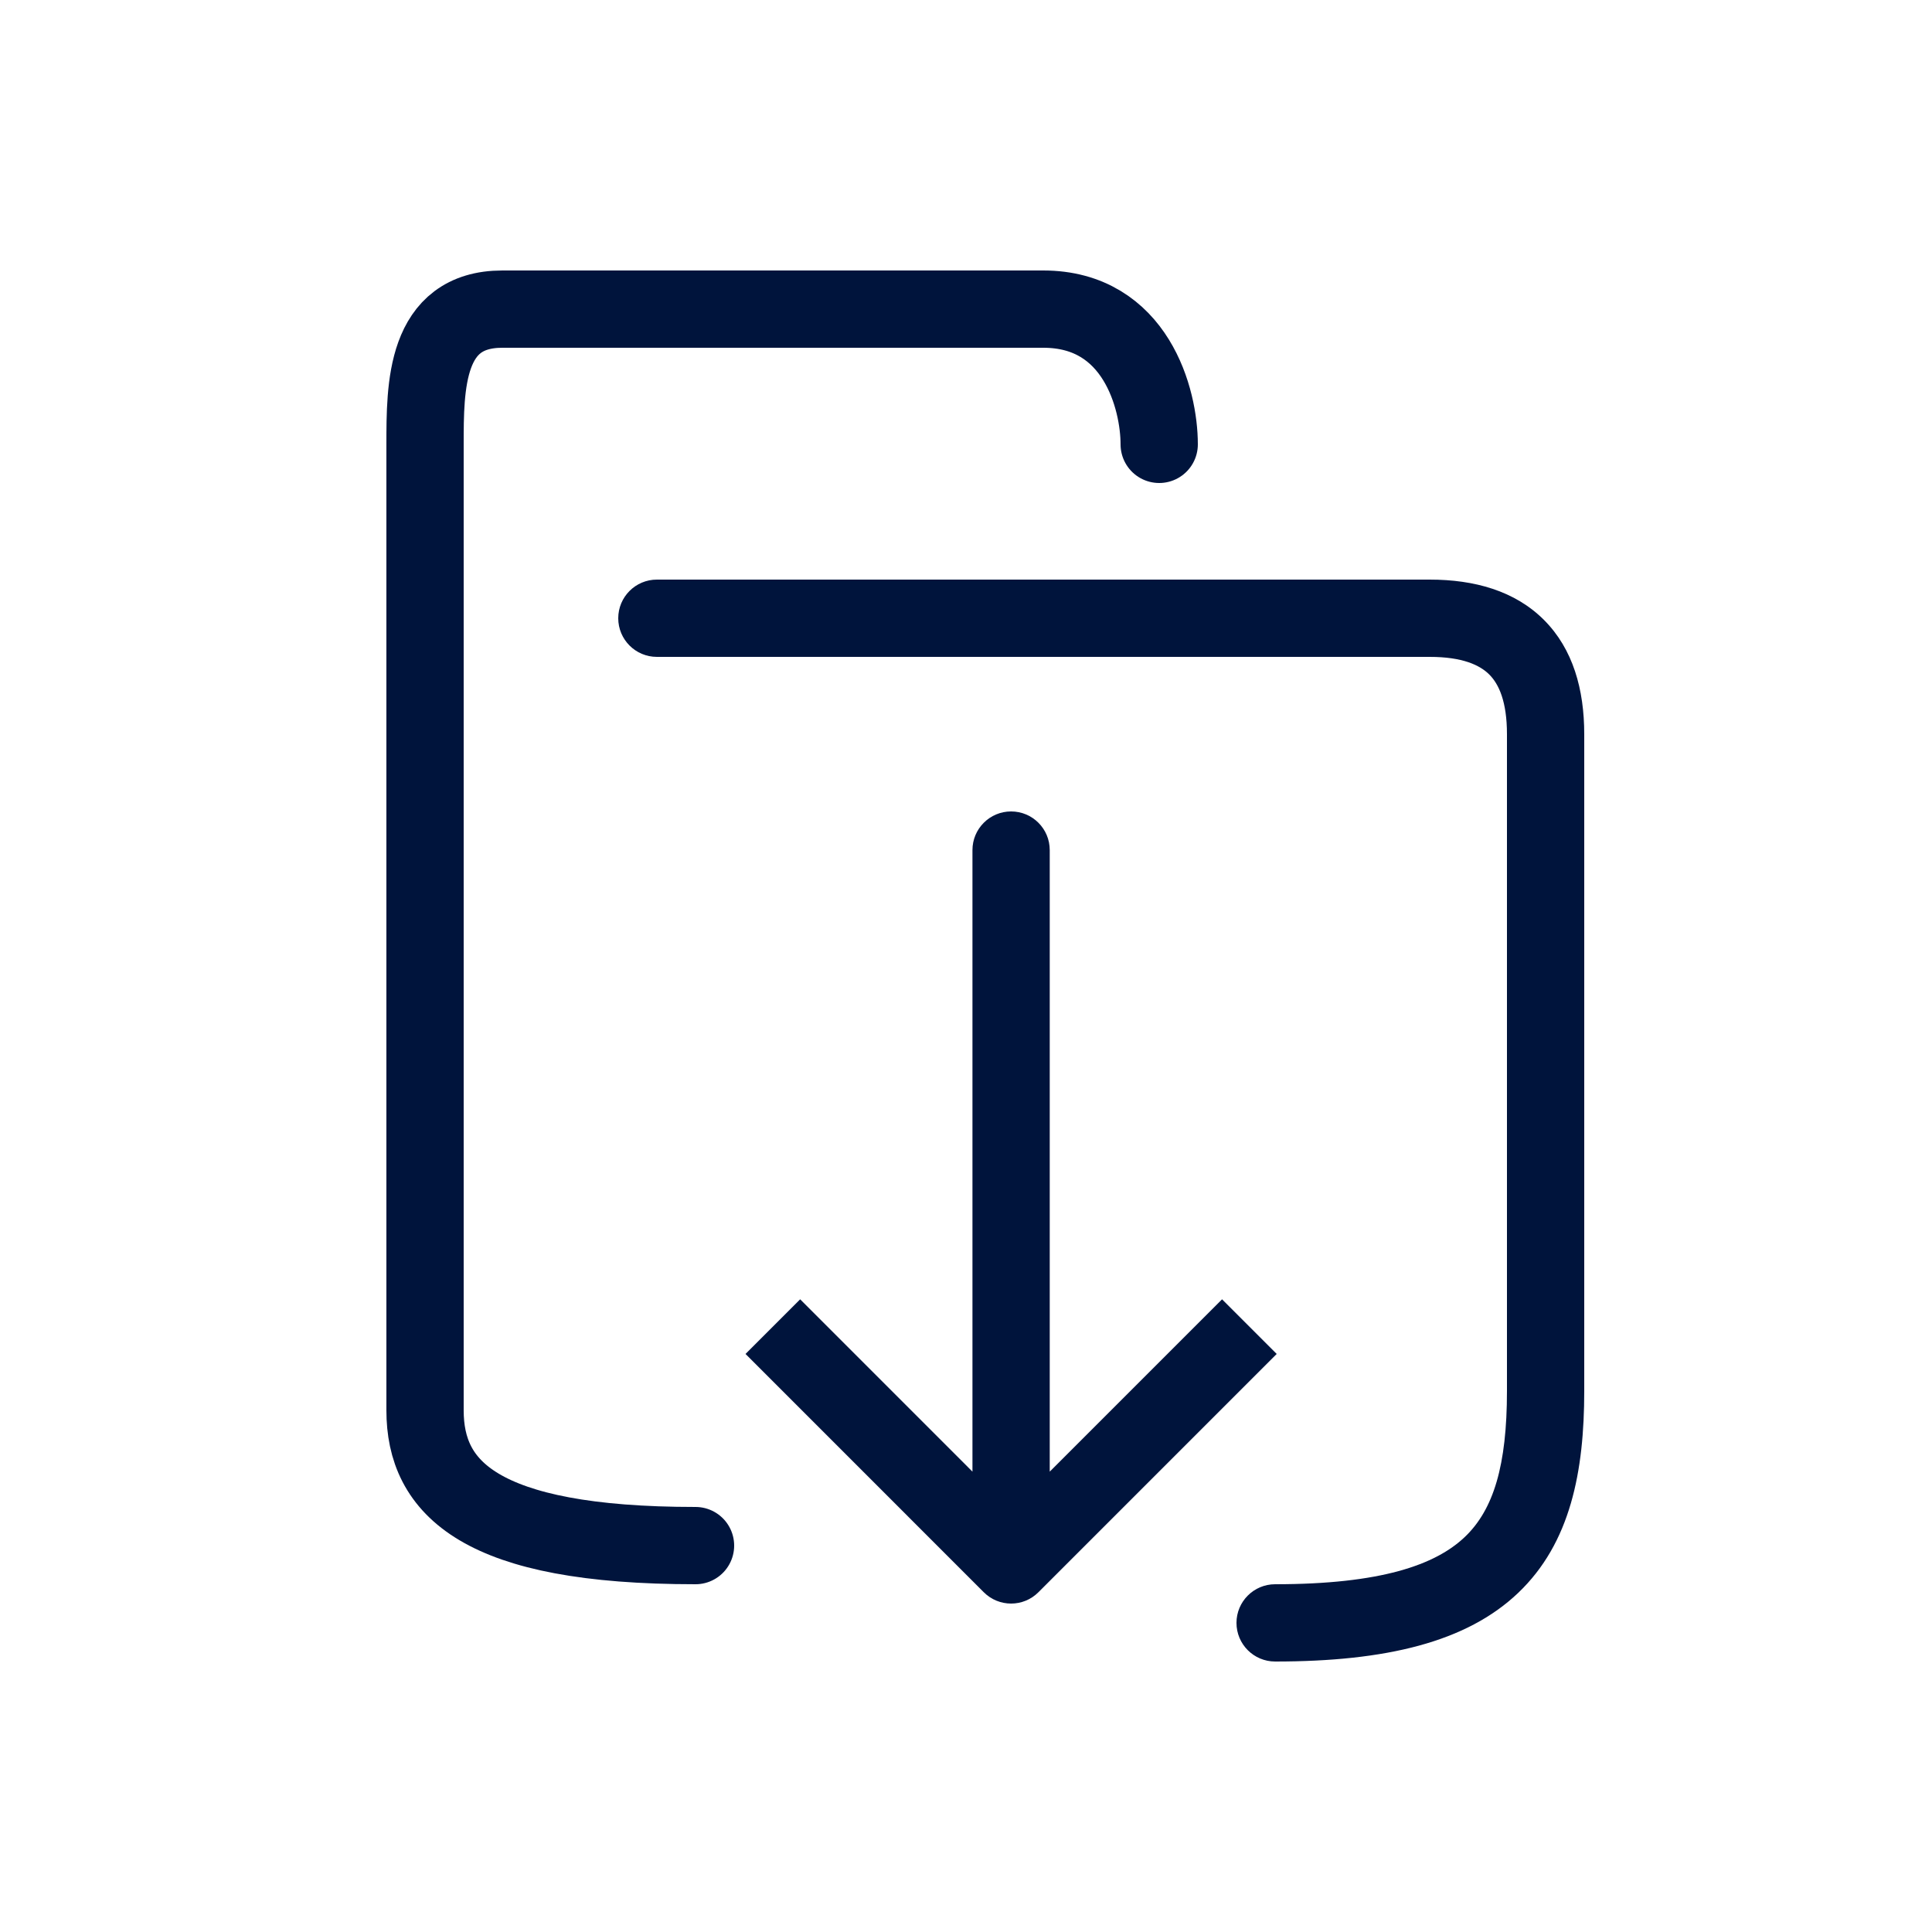 <svg width="50" height="50" viewBox="0 0 50 50" fill="none" xmlns="http://www.w3.org/2000/svg">
<path d="M17 15C16.448 15 16 15.448 16 16C16 16.552 16.448 17 17 17V15ZM33 41C32.448 41 32 41.448 32 42C32 42.552 32.448 43 33 43V41ZM39 36C39 37.926 38.653 39.068 37.91 39.776C37.148 40.502 35.731 41 33 41V43C35.869 43 37.952 42.498 39.29 41.224C40.647 39.932 41 38.074 41 36H39ZM17 17H35V15H17V17ZM39 21V36H41V21H39ZM37 17C37.846 17 38.297 17.211 38.543 17.457C38.789 17.703 39 18.154 39 19H41C41 17.846 40.711 16.797 39.957 16.043C39.203 15.289 38.154 15 37 15V17ZM39 19C39 19.002 39 19.003 39 19.005C39 19.006 39 19.008 39 19.009C39 19.011 39 19.012 39 19.014C39 19.016 39 19.017 39 19.019C39 19.02 39 19.022 39 19.023C39 19.025 39 19.027 39 19.028C39 19.03 39 19.031 39 19.033C39 19.034 39 19.036 39 19.038C39 19.039 39 19.041 39 19.042C39 19.044 39 19.045 39 19.047C39 19.049 39 19.05 39 19.052C39 19.053 39 19.055 39 19.056C39 19.058 39 19.059 39 19.061C39 19.063 39 19.064 39 19.066C39 19.067 39 19.069 39 19.07C39 19.072 39 19.074 39 19.075C39 19.077 39 19.078 39 19.08C39 19.081 39 19.083 39 19.085C39 19.086 39 19.088 39 19.089C39 19.091 39 19.092 39 19.094C39 19.096 39 19.097 39 19.099C39 19.1 39 19.102 39 19.103C39 19.105 39 19.107 39 19.108C39 19.11 39 19.111 39 19.113C39 19.114 39 19.116 39 19.118C39 19.119 39 19.121 39 19.122C39 19.124 39 19.125 39 19.127C39 19.129 39 19.13 39 19.132C39 19.133 39 19.135 39 19.137C39 19.138 39 19.14 39 19.141C39 19.143 39 19.144 39 19.146C39 19.148 39 19.149 39 19.151C39 19.152 39 19.154 39 19.155C39 19.157 39 19.159 39 19.16C39 19.162 39 19.163 39 19.165C39 19.166 39 19.168 39 19.169C39 19.171 39 19.173 39 19.174C39 19.176 39 19.177 39 19.179C39 19.181 39 19.182 39 19.184C39 19.185 39 19.187 39 19.188C39 19.19 39 19.192 39 19.193C39 19.195 39 19.196 39 19.198C39 19.2 39 19.201 39 19.203C39 19.204 39 19.206 39 19.207C39 19.209 39 19.21 39 19.212C39 19.214 39 19.215 39 19.217C39 19.218 39 19.22 39 19.221C39 19.223 39 19.225 39 19.226C39 19.228 39 19.229 39 19.231C39 19.233 39 19.234 39 19.236C39 19.237 39 19.239 39 19.241C39 19.242 39 19.244 39 19.245C39 19.247 39 19.248 39 19.25C39 19.252 39 19.253 39 19.255C39 19.256 39 19.258 39 19.259C39 19.261 39 19.262 39 19.264C39 19.266 39 19.267 39 19.269C39 19.27 39 19.272 39 19.274C39 19.275 39 19.277 39 19.278C39 19.28 39 19.282 39 19.283C39 19.285 39 19.286 39 19.288C39 19.289 39 19.291 39 19.293C39 19.294 39 19.296 39 19.297C39 19.299 39 19.3 39 19.302C39 19.303 39 19.305 39 19.307C39 19.308 39 19.31 39 19.311C39 19.313 39 19.315 39 19.316C39 19.318 39 19.319 39 19.321C39 19.322 39 19.324 39 19.326C39 19.327 39 19.329 39 19.33C39 19.332 39 19.334 39 19.335C39 19.337 39 19.338 39 19.34C39 19.341 39 19.343 39 19.345C39 19.346 39 19.348 39 19.349C39 19.351 39 19.352 39 19.354C39 19.355 39 19.357 39 19.359C39 19.36 39 19.362 39 19.363C39 19.365 39 19.367 39 19.368C39 19.37 39 19.371 39 19.373C39 19.374 39 19.376 39 19.378C39 19.379 39 19.381 39 19.382C39 19.384 39 19.386 39 19.387C39 19.389 39 19.39 39 19.392C39 19.393 39 19.395 39 19.396C39 19.398 39 19.4 39 19.401C39 19.403 39 19.404 39 19.406C39 19.407 39 19.409 39 19.411C39 19.412 39 19.414 39 19.415C39 19.417 39 19.419 39 19.42C39 19.422 39 19.423 39 19.425C39 19.426 39 19.428 39 19.43C39 19.431 39 19.433 39 19.434C39 19.436 39 19.437 39 19.439C39 19.441 39 19.442 39 19.444C39 19.445 39 19.447 39 19.448C39 19.45 39 19.451 39 19.453C39 19.455 39 19.456 39 19.458C39 19.459 39 19.461 39 19.462C39 19.464 39 19.466 39 19.467C39 19.469 39 19.47 39 19.472C39 19.474 39 19.475 39 19.477C39 19.478 39 19.48 39 19.481C39 19.483 39 19.485 39 19.486C39 19.488 39 19.489 39 19.491C39 19.492 39 19.494 39 19.495C39 19.497 39 19.499 39 19.5C39 19.502 39 19.503 39 19.505C39 19.506 39 19.508 39 19.509C39 19.511 39 19.513 39 19.514C39 19.516 39 19.517 39 19.519C39 19.52 39 19.522 39 19.524C39 19.525 39 19.527 39 19.528C39 19.53 39 19.531 39 19.533C39 19.535 39 19.536 39 19.538C39 19.539 39 19.541 39 19.542C39 19.544 39 19.546 39 19.547C39 19.549 39 19.55 39 19.552C39 19.553 39 19.555 39 19.556C39 19.558 39 19.559 39 19.561C39 19.563 39 19.564 39 19.566C39 19.567 39 19.569 39 19.57C39 19.572 39 19.574 39 19.575C39 19.577 39 19.578 39 19.58C39 19.581 39 19.583 39 19.584C39 19.586 39 19.588 39 19.589C39 19.591 39 19.592 39 19.594C39 19.595 39 19.597 39 19.599C39 19.6 39 19.602 39 19.603C39 19.605 39 19.606 39 19.608C39 19.609 39 19.611 39 19.612C39 19.614 39 19.616 39 19.617C39 19.619 39 19.62 39 19.622C39 19.623 39 19.625 39 19.626C39 19.628 39 19.63 39 19.631C39 19.633 39 19.634 39 19.636C39 19.637 39 19.639 39 19.64C39 19.642 39 19.643 39 19.645C39 19.647 39 19.648 39 19.65C39 19.651 39 19.653 39 19.654C39 19.656 39 19.657 39 19.659C39 19.66 39 19.662 39 19.664C39 19.665 39 19.667 39 19.668C39 19.67 39 19.671 39 19.673C39 19.674 39 19.676 39 19.677C39 19.679 39 19.681 39 19.682C39 19.684 39 19.685 39 19.687C39 19.688 39 19.69 39 19.691C39 19.693 39 19.694 39 19.696C39 19.698 39 19.699 39 19.701C39 19.702 39 19.704 39 19.705C39 19.707 39 19.708 39 19.71C39 19.711 39 19.713 39 19.714C39 19.716 39 19.718 39 19.719C39 19.721 39 19.722 39 19.724C39 19.725 39 19.727 39 19.728C39 19.73 39 19.731 39 19.733C39 19.734 39 19.736 39 19.737C39 19.739 39 19.741 39 19.742C39 19.744 39 19.745 39 19.747C39 19.748 39 19.75 39 19.751C39 19.753 39 19.754 39 19.756C39 19.757 39 19.759 39 19.76C39 19.762 39 19.763 39 19.765C39 19.767 39 19.768 39 19.77C39 19.771 39 19.773 39 19.774C39 19.776 39 19.777 39 19.779C39 19.78 39 19.782 39 19.783C39 19.785 39 19.786 39 19.788C39 19.789 39 19.791 39 19.792C39 19.794 39 19.795 39 19.797C39 19.799 39 19.8 39 19.802C39 19.803 39 19.805 39 19.806C39 19.808 39 19.809 39 19.811C39 19.812 39 19.814 39 19.815C39 19.817 39 19.818 39 19.82C39 19.821 39 19.823 39 19.824C39 19.826 39 19.827 39 19.829C39 19.83 39 19.832 39 19.833C39 19.835 39 19.836 39 19.838C39 19.839 39 19.841 39 19.842C39 19.844 39 19.845 39 19.847C39 19.848 39 19.85 39 19.851C39 19.853 39 19.855 39 19.856C39 19.858 39 19.859 39 19.86C39 19.862 39 19.863 39 19.865C39 19.866 39 19.868 39 19.869C39 19.871 39 19.872 39 19.874C39 19.875 39 19.877 39 19.878C39 19.88 39 19.881 39 19.883C39 19.884 39 19.886 39 19.887C39 19.889 39 19.89 39 19.892C39 19.893 39 19.895 39 19.896C39 19.898 39 19.899 39 19.901C39 19.902 39 19.904 39 19.905C39 19.907 39 19.908 39 19.91C39 19.911 39 19.913 39 19.914C39 19.916 39 19.917 39 19.919C39 19.92 39 19.922 39 19.923C39 19.925 39 19.926 39 19.928C39 19.929 39 19.931 39 19.932C39 19.934 39 19.935 39 19.937C39 19.938 39 19.94 39 19.941C39 19.943 39 19.944 39 19.946C39 19.947 39 19.949 39 19.95C39 19.951 39 19.953 39 19.954C39 19.956 39 19.957 39 19.959C39 19.96 39 19.962 39 19.963C39 19.965 39 19.966 39 19.968C39 19.969 39 19.971 39 19.972C39 19.974 39 19.975 39 19.977C39 19.978 39 19.98 39 19.981C39 19.983 39 19.984 39 19.985C39 19.987 39 19.988 39 19.99C39 19.991 39 19.993 39 19.994C39 19.996 39 19.997 39 19.999C39 20 39 20.002 39 20.003C39 20.005 39 20.006 39 20.007C39 20.009 39 20.01 39 20.012C39 20.013 39 20.015 39 20.016C39 20.018 39 20.019 39 20.021C39 20.022 39 20.023 39 20.025C39 20.026 39 20.028 39 20.029C39 20.031 39 20.032 39 20.034C39 20.035 39 20.037 39 20.038C39 20.04 39 20.041 39 20.042C39 20.044 39 20.045 39 20.047C39 20.048 39 20.05 39 20.051C39 20.052 39 20.054 39 20.055C39 20.057 39 20.058 39 20.06C39 20.061 39 20.063 39 20.064C39 20.066 39 20.067 39 20.068C39 20.07 39 20.071 39 20.073C39 20.074 39 20.076 39 20.077C39 20.078 39 20.08 39 20.081C39 20.083 39 20.084 39 20.086C39 20.087 39 20.088 39 20.09C39 20.091 39 20.093 39 20.094C39 20.096 39 20.097 39 20.099C39 20.1 39 20.101 39 20.103C39 20.104 39 20.106 39 20.107C39 20.109 39 20.11 39 20.111C39 20.113 39 20.114 39 20.116C39 20.117 39 20.119 39 20.12C39 20.121 39 20.123 39 20.124C39 20.126 39 20.127 39 20.128C39 20.13 39 20.131 39 20.133C39 20.134 39 20.136 39 20.137C39 20.138 39 20.14 39 20.141C39 20.143 39 20.144 39 20.145C39 20.147 39 20.148 39 20.15C39 20.151 39 20.152 39 20.154C39 20.155 39 20.157 39 20.158C39 20.16 39 20.161 39 20.162C39 20.164 39 20.165 39 20.167C39 20.168 39 20.169 39 20.171C39 20.172 39 20.174 39 20.175C39 20.176 39 20.178 39 20.179C39 20.181 39 20.182 39 20.183C39 20.185 39 20.186 39 20.188C39 20.189 39 20.19 39 20.192C39 20.193 39 20.195 39 20.196C39 20.197 39 20.199 39 20.2C39 20.201 39 20.203 39 20.204C39 20.206 39 20.207 39 20.208C39 20.21 39 20.211 39 20.213C39 20.214 39 20.215 39 20.217C39 20.218 39 20.22 39 20.221C39 20.222 39 20.224 39 20.225C39 20.226 39 20.228 39 20.229C39 20.23 39 20.232 39 20.233C39 20.235 39 20.236 39 20.237C39 20.239 39 20.24 39 20.241C39 20.243 39 20.244 39 20.246C39 20.247 39 20.248 39 20.25C39 20.251 39 20.252 39 20.254C39 20.255 39 20.256 39 20.258C39 20.259 39 20.261 39 20.262C39 20.263 39 20.265 39 20.266C39 20.267 39 20.269 39 20.27C39 20.271 39 20.273 39 20.274C39 20.276 39 20.277 39 20.278C39 20.28 39 20.281 39 20.282C39 20.284 39 20.285 39 20.286C39 20.288 39 20.289 39 20.29C39 20.292 39 20.293 39 20.294C39 20.296 39 20.297 39 20.299C39 20.3 39 20.301 39 20.302C39 20.304 39 20.305 39 20.306C39 20.308 39 20.309 39 20.311C39 20.312 39 20.313 39 20.314C39 20.316 39 20.317 39 20.319C39 20.32 39 20.321 39 20.323C39 20.324 39 20.325 39 20.326C39 20.328 39 20.329 39 20.331C39 20.332 39 20.333 39 20.334C39 20.336 39 20.337 39 20.338C39 20.34 39 20.341 39 20.342C39 20.344 39 20.345 39 20.346C39 20.348 39 20.349 39 20.35C39 20.352 39 20.353 39 20.354C39 20.355 39 20.357 39 20.358C39 20.36 39 20.361 39 20.362C39 20.363 39 20.365 39 20.366C39 20.367 39 20.369 39 20.37C39 20.371 39 20.372 39 20.374C39 20.375 39 20.376 39 20.378C39 20.379 39 20.38 39 20.382C39 20.383 39 20.384 39 20.386C39 20.387 39 20.388 39 20.389C39 20.391 39 20.392 39 20.393C39 20.395 39 20.396 39 20.397C39 20.398 39 20.4 39 20.401C39 20.402 39 20.404 39 20.405C39 20.406 39 20.407 39 20.409C39 20.41 39 20.411 39 20.413C39 20.414 39 20.415 39 20.416C39 20.418 39 20.419 39 20.42C39 20.422 39 20.423 39 20.424C39 20.425 39 20.427 39 20.428C39 20.429 39 20.43 39 20.432C39 20.433 39 20.434 39 20.435C39 20.437 39 20.438 39 20.439C39 20.441 39 20.442 39 20.443C39 20.444 39 20.445 39 20.447C39 20.448 39 20.449 39 20.451C39 20.452 39 20.453 39 20.454C39 20.456 39 20.457 39 20.458C39 20.459 39 20.461 39 20.462C39 20.463 39 20.464 39 20.466C39 20.467 39 20.468 39 20.469C39 20.471 39 20.472 39 20.473C39 20.474 39 20.476 39 20.477C39 20.478 39 20.479 39 20.48C39 20.482 39 20.483 39 20.484C39 20.485 39 20.487 39 20.488C39 20.489 39 20.49 39 20.492C39 20.493 39 20.494 39 20.495C39 20.497 39 20.498 39 20.499C39 20.5 39 20.501 39 20.503C39 20.504 39 20.505 39 20.506C39 20.508 39 20.509 39 20.51C39 20.511 39 20.512 39 20.514C39 20.515 39 20.516 39 20.517C39 20.518 39 20.52 39 20.521C39 20.522 39 20.523 39 20.524C39 20.526 39 20.527 39 20.528C39 20.529 39 20.53 39 20.532C39 20.533 39 20.534 39 20.535C39 20.536 39 20.538 39 20.539C39 20.54 39 20.541 39 20.542C39 20.544 39 20.545 39 20.546C39 20.547 39 20.548 39 20.55C39 20.551 39 20.552 39 20.553C39 20.554 39 20.555 39 20.557C39 20.558 39 20.559 39 20.56C39 20.561 39 20.563 39 20.564C39 20.565 39 20.566 39 20.567C39 20.569 39 20.57 39 20.571C39 20.572 39 20.573 39 20.574C39 20.576 39 20.577 39 20.578C39 20.579 39 20.58 39 20.581C39 20.582 39 20.584 39 20.585C39 20.586 39 20.587 39 20.588C39 20.589 39 20.591 39 20.592C39 20.593 39 20.594 39 20.595C39 20.596 39 20.598 39 20.599C39 20.6 39 20.601 39 20.602C39 20.603 39 20.604 39 20.605C39 20.607 39 20.608 39 20.609C39 20.61 39 20.611 39 20.612C39 20.613 39 20.615 39 20.616C39 20.617 39 20.618 39 20.619C39 20.62 39 20.622 39 20.623C39 20.624 39 20.625 39 20.626C39 20.627 39 20.628 39 20.629C39 20.631 39 20.632 39 20.633C39 20.634 39 20.635 39 20.636C39 20.637 39 20.638 39 20.639C39 20.641 39 20.642 39 20.643C39 20.644 39 20.645 39 20.646C39 20.647 39 20.648 39 20.649C39 20.651 39 20.652 39 20.653C39 20.654 39 20.655 39 20.656C39 20.657 39 20.658 39 20.659C39 20.66 39 20.662 39 20.663C39 20.664 39 20.665 39 20.666C39 20.667 39 20.668 39 20.669C39 20.67 39 20.671 39 20.672C39 20.674 39 20.675 39 20.676C39 20.677 39 20.678 39 20.679C39 20.68 39 20.681 39 20.682C39 20.683 39 20.684 39 20.686C39 20.686 39 20.688 39 20.689C39 20.69 39 20.691 39 20.692C39 20.693 39 20.694 39 20.695C39 20.696 39 20.697 39 20.698C39 20.699 39 20.7 39 20.701C39 20.703 39 20.704 39 20.705C39 20.706 39 20.707 39 20.708C39 20.709 39 20.71 39 20.711C39 20.712 39 20.713 39 20.714C39 20.715 39 20.716 39 20.717C39 20.718 39 20.719 39 20.72C39 20.721 39 20.723 39 20.724C39 20.724 39 20.726 39 20.727C39 20.728 39 20.729 39 20.73C39 20.731 39 20.732 39 20.733C39 20.734 39 20.735 39 20.736C39 20.737 39 20.738 39 20.739C39 20.74 39 20.741 39 20.742C39 20.743 39 20.744 39 20.745C39 20.746 39 20.747 39 20.748C39 20.749 39 20.75 39 20.751C39 20.752 39 20.753 39 20.754C39 20.755 39 20.756 39 20.757C39 20.758 39 20.759 39 20.76C39 20.761 39 20.762 39 20.763C39 20.764 39 20.765 39 20.766C39 20.767 39 20.768 39 20.769C39 20.77 39 20.771 39 20.772C39 20.773 39 20.774 39 20.775C39 20.776 39 20.777 39 20.778C39 20.779 39 20.78 39 20.781C39 20.782 39 20.783 39 20.784C39 20.785 39 20.786 39 20.787C39 20.788 39 20.789 39 20.79C39 20.791 39 20.792 39 20.793C39 20.794 39 20.795 39 20.796C39 20.797 39 20.797 39 20.798C39 20.799 39 20.8 39 20.801C39 20.802 39 20.803 39 20.804C39 20.805 39 20.806 39 20.807C39 20.808 39 20.809 39 20.81C39 20.811 39 20.812 39 20.813C39 20.814 39 20.814 39 20.816C39 20.816 39 20.817 39 20.818C39 20.819 39 20.82 39 20.821C39 20.822 39 20.823 39 20.824C39 20.825 39 20.826 39 20.827C39 20.828 39 20.828 39 20.829C39 20.83 39 20.831 39 20.832C39 20.833 39 20.834 39 20.835C39 20.836 39 20.837 39 20.838C39 20.839 39 20.84 39 20.84C39 20.841 39 20.842 39 20.843C39 20.844 39 20.845 39 20.846C39 20.847 39 20.848 39 20.849C39 20.849 39 20.85 39 20.851C39 20.852 39 20.853 39 20.854C39 20.855 39 20.856 39 20.857C39 20.857 39 20.858 39 20.859C39 20.86 39 20.861 39 20.862C39 20.863 39 20.864 39 20.864C39 20.865 39 20.866 39 20.867C39 20.868 39 20.869 39 20.87C39 20.87 39 20.871 39 20.872C39 20.873 39 20.874 39 20.875C39 20.876 39 20.877 39 20.877C39 20.878 39 20.879 39 20.88C39 20.881 39 20.882 39 20.883C39 20.883 39 20.884 39 20.885C39 20.886 39 20.887 39 20.888C39 20.889 39 20.889 39 20.89C39 20.891 39 20.892 39 20.893C39 20.893 39 20.894 39 20.895C39 20.896 39 20.897 39 20.898C39 20.898 39 20.899 39 20.9C39 20.901 39 20.902 39 20.903C39 20.903 39 20.904 39 20.905C39 20.906 39 20.907 39 20.907C39 20.908 39 20.909 39 20.91C39 20.911 39 20.912 39 20.912C39 20.913 39 20.914 39 20.915C39 20.916 39 20.916 39 20.917C39 20.918 39 20.919 39 20.92C39 20.92 39 20.921 39 20.922C39 20.923 39 20.924 39 20.924C39 20.925 39 20.926 39 20.927C39 20.927 39 20.928 39 20.929C39 20.93 39 20.931 39 20.931C39 20.932 39 20.933 39 20.934C39 20.934 39 20.935 39 20.936C39 20.937 39 20.938 39 20.938C39 20.939 39 20.94 39 20.941C39 20.941 39 20.942 39 20.943C39 20.944 39 20.944 39 20.945C39 20.946 39 20.947 39 20.947C39 20.948 39 20.949 39 20.95C39 20.95 39 20.951 39 20.952C39 20.953 39 20.953 39 20.954C39 20.955 39 20.956 39 20.956C39 20.957 39 20.958 39 20.959C39 20.959 39 20.96 39 20.961C39 20.961 39 20.962 39 20.963C39 20.964 39 20.964 39 20.965C39 20.966 39 20.966 39 20.967C39 20.968 39 20.969 39 20.969C39 20.97 39 20.971 39 20.971C39 20.972 39 20.973 39 20.974C39 20.974 39 20.975 39 20.976C39 20.976 39 20.977 39 20.978C39 20.979 39 20.979 39 20.98C39 20.981 39 20.981 39 20.982C39 20.983 39 20.983 39 20.984C39 20.985 39 20.985 39 20.986C39 20.987 39 20.987 39 20.988C39 20.989 39 20.989 39 20.99C39 20.991 39 20.991 39 20.992C39 20.993 39 20.993 39 20.994C39 20.995 39 20.995 39 20.996C39 20.997 39 20.997 39 20.998C39 20.999 39 20.999 39 21H41C41 20.999 41 20.999 41 20.998C41 20.997 41 20.997 41 20.996C41 20.995 41 20.995 41 20.994C41 20.993 41 20.993 41 20.992C41 20.991 41 20.991 41 20.99C41 20.989 41 20.989 41 20.988C41 20.987 41 20.987 41 20.986C41 20.985 41 20.985 41 20.984C41 20.983 41 20.983 41 20.982C41 20.981 41 20.981 41 20.98C41 20.979 41 20.979 41 20.978C41 20.977 41 20.976 41 20.976C41 20.975 41 20.974 41 20.974C41 20.973 41 20.972 41 20.971C41 20.971 41 20.97 41 20.969C41 20.969 41 20.968 41 20.967C41 20.966 41 20.966 41 20.965C41 20.964 41 20.964 41 20.963C41 20.962 41 20.961 41 20.961C41 20.96 41 20.959 41 20.959C41 20.958 41 20.957 41 20.956C41 20.956 41 20.955 41 20.954C41 20.953 41 20.953 41 20.952C41 20.951 41 20.95 41 20.95C41 20.949 41 20.948 41 20.947C41 20.947 41 20.946 41 20.945C41 20.944 41 20.944 41 20.943C41 20.942 41 20.941 41 20.941C41 20.94 41 20.939 41 20.938C41 20.938 41 20.937 41 20.936C41 20.935 41 20.934 41 20.934C41 20.933 41 20.932 41 20.931C41 20.931 41 20.93 41 20.929C41 20.928 41 20.927 41 20.927C41 20.926 41 20.925 41 20.924C41 20.924 41 20.923 41 20.922C41 20.921 41 20.92 41 20.92C41 20.919 41 20.918 41 20.917C41 20.916 41 20.916 41 20.915C41 20.914 41 20.913 41 20.912C41 20.912 41 20.911 41 20.91C41 20.909 41 20.908 41 20.907C41 20.907 41 20.906 41 20.905C41 20.904 41 20.903 41 20.903C41 20.902 41 20.901 41 20.9C41 20.899 41 20.898 41 20.898C41 20.897 41 20.896 41 20.895C41 20.894 41 20.893 41 20.893C41 20.892 41 20.891 41 20.89C41 20.889 41 20.889 41 20.888C41 20.887 41 20.886 41 20.885C41 20.884 41 20.883 41 20.883C41 20.882 41 20.881 41 20.88C41 20.879 41 20.878 41 20.877C41 20.877 41 20.876 41 20.875C41 20.874 41 20.873 41 20.872C41 20.871 41 20.87 41 20.87C41 20.869 41 20.868 41 20.867C41 20.866 41 20.865 41 20.864C41 20.864 41 20.863 41 20.862C41 20.861 41 20.86 41 20.859C41 20.858 41 20.857 41 20.857C41 20.856 41 20.855 41 20.854C41 20.853 41 20.852 41 20.851C41 20.85 41 20.849 41 20.849C41 20.848 41 20.847 41 20.846C41 20.845 41 20.844 41 20.843C41 20.842 41 20.841 41 20.84C41 20.84 41 20.839 41 20.838C41 20.837 41 20.836 41 20.835C41 20.834 41 20.833 41 20.832C41 20.831 41 20.83 41 20.829C41 20.828 41 20.828 41 20.827C41 20.826 41 20.825 41 20.824C41 20.823 41 20.822 41 20.821C41 20.82 41 20.819 41 20.818C41 20.817 41 20.816 41 20.816C41 20.814 41 20.814 41 20.813C41 20.812 41 20.811 41 20.81C41 20.809 41 20.808 41 20.807C41 20.806 41 20.805 41 20.804C41 20.803 41 20.802 41 20.801C41 20.8 41 20.799 41 20.798C41 20.797 41 20.797 41 20.796C41 20.795 41 20.794 41 20.793C41 20.792 41 20.791 41 20.79C41 20.789 41 20.788 41 20.787C41 20.786 41 20.785 41 20.784C41 20.783 41 20.782 41 20.781C41 20.78 41 20.779 41 20.778C41 20.777 41 20.776 41 20.775C41 20.774 41 20.773 41 20.772C41 20.771 41 20.77 41 20.769C41 20.768 41 20.767 41 20.766C41 20.765 41 20.764 41 20.763C41 20.762 41 20.761 41 20.76C41 20.759 41 20.758 41 20.757C41 20.756 41 20.755 41 20.754C41 20.753 41 20.752 41 20.751C41 20.75 41 20.749 41 20.748C41 20.747 41 20.746 41 20.745C41 20.744 41 20.743 41 20.742C41 20.741 41 20.74 41 20.739C41 20.738 41 20.737 41 20.736C41 20.735 41 20.734 41 20.733C41 20.732 41 20.731 41 20.73C41 20.729 41 20.728 41 20.727C41 20.726 41 20.724 41 20.724C41 20.723 41 20.721 41 20.72C41 20.719 41 20.718 41 20.717C41 20.716 41 20.715 41 20.714C41 20.713 41 20.712 41 20.711C41 20.71 41 20.709 41 20.708C41 20.707 41 20.706 41 20.705C41 20.704 41 20.703 41 20.701C41 20.7 41 20.699 41 20.698C41 20.697 41 20.696 41 20.695C41 20.694 41 20.693 41 20.692C41 20.691 41 20.69 41 20.689C41 20.688 41 20.686 41 20.686C41 20.684 41 20.683 41 20.682C41 20.681 41 20.68 41 20.679C41 20.678 41 20.677 41 20.676C41 20.675 41 20.674 41 20.672C41 20.671 41 20.67 41 20.669C41 20.668 41 20.667 41 20.666C41 20.665 41 20.664 41 20.663C41 20.662 41 20.66 41 20.659C41 20.658 41 20.657 41 20.656C41 20.655 41 20.654 41 20.653C41 20.652 41 20.651 41 20.649C41 20.648 41 20.647 41 20.646C41 20.645 41 20.644 41 20.643C41 20.642 41 20.641 41 20.639C41 20.638 41 20.637 41 20.636C41 20.635 41 20.634 41 20.633C41 20.632 41 20.631 41 20.629C41 20.628 41 20.627 41 20.626C41 20.625 41 20.624 41 20.623C41 20.622 41 20.62 41 20.619C41 20.618 41 20.617 41 20.616C41 20.615 41 20.613 41 20.612C41 20.611 41 20.61 41 20.609C41 20.608 41 20.607 41 20.605C41 20.604 41 20.603 41 20.602C41 20.601 41 20.6 41 20.599C41 20.598 41 20.596 41 20.595C41 20.594 41 20.593 41 20.592C41 20.591 41 20.589 41 20.588C41 20.587 41 20.586 41 20.585C41 20.584 41 20.582 41 20.581C41 20.58 41 20.579 41 20.578C41 20.577 41 20.576 41 20.574C41 20.573 41 20.572 41 20.571C41 20.57 41 20.569 41 20.567C41 20.566 41 20.565 41 20.564C41 20.563 41 20.561 41 20.56C41 20.559 41 20.558 41 20.557C41 20.555 41 20.554 41 20.553C41 20.552 41 20.551 41 20.55C41 20.548 41 20.547 41 20.546C41 20.545 41 20.544 41 20.542C41 20.541 41 20.54 41 20.539C41 20.538 41 20.536 41 20.535C41 20.534 41 20.533 41 20.532C41 20.53 41 20.529 41 20.528C41 20.527 41 20.526 41 20.524C41 20.523 41 20.522 41 20.521C41 20.52 41 20.518 41 20.517C41 20.516 41 20.515 41 20.514C41 20.512 41 20.511 41 20.51C41 20.509 41 20.508 41 20.506C41 20.505 41 20.504 41 20.503C41 20.501 41 20.5 41 20.499C41 20.498 41 20.497 41 20.495C41 20.494 41 20.493 41 20.492C41 20.49 41 20.489 41 20.488C41 20.487 41 20.485 41 20.484C41 20.483 41 20.482 41 20.48C41 20.479 41 20.478 41 20.477C41 20.476 41 20.474 41 20.473C41 20.472 41 20.471 41 20.469C41 20.468 41 20.467 41 20.466C41 20.464 41 20.463 41 20.462C41 20.461 41 20.459 41 20.458C41 20.457 41 20.456 41 20.454C41 20.453 41 20.452 41 20.451C41 20.449 41 20.448 41 20.447C41 20.445 41 20.444 41 20.443C41 20.442 41 20.441 41 20.439C41 20.438 41 20.437 41 20.435C41 20.434 41 20.433 41 20.432C41 20.43 41 20.429 41 20.428C41 20.427 41 20.425 41 20.424C41 20.423 41 20.422 41 20.42C41 20.419 41 20.418 41 20.416C41 20.415 41 20.414 41 20.413C41 20.411 41 20.41 41 20.409C41 20.407 41 20.406 41 20.405C41 20.404 41 20.402 41 20.401C41 20.4 41 20.398 41 20.397C41 20.396 41 20.395 41 20.393C41 20.392 41 20.391 41 20.389C41 20.388 41 20.387 41 20.386C41 20.384 41 20.383 41 20.382C41 20.38 41 20.379 41 20.378C41 20.376 41 20.375 41 20.374C41 20.372 41 20.371 41 20.37C41 20.369 41 20.367 41 20.366C41 20.365 41 20.363 41 20.362C41 20.361 41 20.36 41 20.358C41 20.357 41 20.355 41 20.354C41 20.353 41 20.352 41 20.35C41 20.349 41 20.348 41 20.346C41 20.345 41 20.344 41 20.342C41 20.341 41 20.34 41 20.338C41 20.337 41 20.336 41 20.334C41 20.333 41 20.332 41 20.331C41 20.329 41 20.328 41 20.326C41 20.325 41 20.324 41 20.323C41 20.321 41 20.32 41 20.319C41 20.317 41 20.316 41 20.314C41 20.313 41 20.312 41 20.311C41 20.309 41 20.308 41 20.306C41 20.305 41 20.304 41 20.302C41 20.301 41 20.3 41 20.299C41 20.297 41 20.296 41 20.294C41 20.293 41 20.292 41 20.29C41 20.289 41 20.288 41 20.286C41 20.285 41 20.284 41 20.282C41 20.281 41 20.28 41 20.278C41 20.277 41 20.276 41 20.274C41 20.273 41 20.271 41 20.27C41 20.269 41 20.267 41 20.266C41 20.265 41 20.263 41 20.262C41 20.261 41 20.259 41 20.258C41 20.256 41 20.255 41 20.254C41 20.252 41 20.251 41 20.25C41 20.248 41 20.247 41 20.246C41 20.244 41 20.243 41 20.241C41 20.24 41 20.239 41 20.237C41 20.236 41 20.235 41 20.233C41 20.232 41 20.23 41 20.229C41 20.228 41 20.226 41 20.225C41 20.224 41 20.222 41 20.221C41 20.22 41 20.218 41 20.217C41 20.215 41 20.214 41 20.213C41 20.211 41 20.21 41 20.208C41 20.207 41 20.206 41 20.204C41 20.203 41 20.201 41 20.2C41 20.199 41 20.197 41 20.196C41 20.195 41 20.193 41 20.192C41 20.19 41 20.189 41 20.188C41 20.186 41 20.185 41 20.183C41 20.182 41 20.181 41 20.179C41 20.178 41 20.176 41 20.175C41 20.174 41 20.172 41 20.171C41 20.169 41 20.168 41 20.167C41 20.165 41 20.164 41 20.162C41 20.161 41 20.16 41 20.158C41 20.157 41 20.155 41 20.154C41 20.152 41 20.151 41 20.15C41 20.148 41 20.147 41 20.145C41 20.144 41 20.143 41 20.141C41 20.14 41 20.138 41 20.137C41 20.136 41 20.134 41 20.133C41 20.131 41 20.13 41 20.128C41 20.127 41 20.126 41 20.124C41 20.123 41 20.121 41 20.12C41 20.119 41 20.117 41 20.116C41 20.114 41 20.113 41 20.111C41 20.11 41 20.109 41 20.107C41 20.106 41 20.104 41 20.103C41 20.101 41 20.1 41 20.099C41 20.097 41 20.096 41 20.094C41 20.093 41 20.091 41 20.09C41 20.088 41 20.087 41 20.086C41 20.084 41 20.083 41 20.081C41 20.08 41 20.078 41 20.077C41 20.076 41 20.074 41 20.073C41 20.071 41 20.07 41 20.068C41 20.067 41 20.066 41 20.064C41 20.063 41 20.061 41 20.06C41 20.058 41 20.057 41 20.055C41 20.054 41 20.052 41 20.051C41 20.05 41 20.048 41 20.047C41 20.045 41 20.044 41 20.042C41 20.041 41 20.04 41 20.038C41 20.037 41 20.035 41 20.034C41 20.032 41 20.031 41 20.029C41 20.028 41 20.026 41 20.025C41 20.023 41 20.022 41 20.021C41 20.019 41 20.018 41 20.016C41 20.015 41 20.013 41 20.012C41 20.01 41 20.009 41 20.007C41 20.006 41 20.005 41 20.003C41 20.002 41 20 41 19.999C41 19.997 41 19.996 41 19.994C41 19.993 41 19.991 41 19.99C41 19.988 41 19.987 41 19.985C41 19.984 41 19.983 41 19.981C41 19.98 41 19.978 41 19.977C41 19.975 41 19.974 41 19.972C41 19.971 41 19.969 41 19.968C41 19.966 41 19.965 41 19.963C41 19.962 41 19.96 41 19.959C41 19.957 41 19.956 41 19.954C41 19.953 41 19.951 41 19.95C41 19.949 41 19.947 41 19.946C41 19.944 41 19.943 41 19.941C41 19.94 41 19.938 41 19.937C41 19.935 41 19.934 41 19.932C41 19.931 41 19.929 41 19.928C41 19.926 41 19.925 41 19.923C41 19.922 41 19.92 41 19.919C41 19.917 41 19.916 41 19.914C41 19.913 41 19.911 41 19.91C41 19.908 41 19.907 41 19.905C41 19.904 41 19.902 41 19.901C41 19.899 41 19.898 41 19.896C41 19.895 41 19.893 41 19.892C41 19.89 41 19.889 41 19.887C41 19.886 41 19.884 41 19.883C41 19.881 41 19.88 41 19.878C41 19.877 41 19.875 41 19.874C41 19.872 41 19.871 41 19.869C41 19.868 41 19.866 41 19.865C41 19.863 41 19.862 41 19.86C41 19.859 41 19.858 41 19.856C41 19.855 41 19.853 41 19.851C41 19.85 41 19.848 41 19.847C41 19.845 41 19.844 41 19.842C41 19.841 41 19.839 41 19.838C41 19.836 41 19.835 41 19.833C41 19.832 41 19.83 41 19.829C41 19.827 41 19.826 41 19.824C41 19.823 41 19.821 41 19.82C41 19.818 41 19.817 41 19.815C41 19.814 41 19.812 41 19.811C41 19.809 41 19.808 41 19.806C41 19.805 41 19.803 41 19.802C41 19.8 41 19.799 41 19.797C41 19.795 41 19.794 41 19.792C41 19.791 41 19.789 41 19.788C41 19.786 41 19.785 41 19.783C41 19.782 41 19.78 41 19.779C41 19.777 41 19.776 41 19.774C41 19.773 41 19.771 41 19.77C41 19.768 41 19.767 41 19.765C41 19.763 41 19.762 41 19.76C41 19.759 41 19.757 41 19.756C41 19.754 41 19.753 41 19.751C41 19.75 41 19.748 41 19.747C41 19.745 41 19.744 41 19.742C41 19.741 41 19.739 41 19.737C41 19.736 41 19.734 41 19.733C41 19.731 41 19.73 41 19.728C41 19.727 41 19.725 41 19.724C41 19.722 41 19.721 41 19.719C41 19.718 41 19.716 41 19.714C41 19.713 41 19.711 41 19.71C41 19.708 41 19.707 41 19.705C41 19.704 41 19.702 41 19.701C41 19.699 41 19.698 41 19.696C41 19.694 41 19.693 41 19.691C41 19.69 41 19.688 41 19.687C41 19.685 41 19.684 41 19.682C41 19.681 41 19.679 41 19.677C41 19.676 41 19.674 41 19.673C41 19.671 41 19.67 41 19.668C41 19.667 41 19.665 41 19.664C41 19.662 41 19.66 41 19.659C41 19.657 41 19.656 41 19.654C41 19.653 41 19.651 41 19.65C41 19.648 41 19.647 41 19.645C41 19.643 41 19.642 41 19.64C41 19.639 41 19.637 41 19.636C41 19.634 41 19.633 41 19.631C41 19.63 41 19.628 41 19.626C41 19.625 41 19.623 41 19.622C41 19.62 41 19.619 41 19.617C41 19.616 41 19.614 41 19.612C41 19.611 41 19.609 41 19.608C41 19.606 41 19.605 41 19.603C41 19.602 41 19.6 41 19.599C41 19.597 41 19.595 41 19.594C41 19.592 41 19.591 41 19.589C41 19.588 41 19.586 41 19.584C41 19.583 41 19.581 41 19.58C41 19.578 41 19.577 41 19.575C41 19.574 41 19.572 41 19.57C41 19.569 41 19.567 41 19.566C41 19.564 41 19.563 41 19.561C41 19.559 41 19.558 41 19.556C41 19.555 41 19.553 41 19.552C41 19.55 41 19.549 41 19.547C41 19.546 41 19.544 41 19.542C41 19.541 41 19.539 41 19.538C41 19.536 41 19.535 41 19.533C41 19.531 41 19.53 41 19.528C41 19.527 41 19.525 41 19.524C41 19.522 41 19.52 41 19.519C41 19.517 41 19.516 41 19.514C41 19.513 41 19.511 41 19.509C41 19.508 41 19.506 41 19.505C41 19.503 41 19.502 41 19.5C41 19.499 41 19.497 41 19.495C41 19.494 41 19.492 41 19.491C41 19.489 41 19.488 41 19.486C41 19.485 41 19.483 41 19.481C41 19.48 41 19.478 41 19.477C41 19.475 41 19.474 41 19.472C41 19.47 41 19.469 41 19.467C41 19.466 41 19.464 41 19.462C41 19.461 41 19.459 41 19.458C41 19.456 41 19.455 41 19.453C41 19.451 41 19.45 41 19.448C41 19.447 41 19.445 41 19.444C41 19.442 41 19.441 41 19.439C41 19.437 41 19.436 41 19.434C41 19.433 41 19.431 41 19.43C41 19.428 41 19.426 41 19.425C41 19.423 41 19.422 41 19.42C41 19.419 41 19.417 41 19.415C41 19.414 41 19.412 41 19.411C41 19.409 41 19.407 41 19.406C41 19.404 41 19.403 41 19.401C41 19.4 41 19.398 41 19.396C41 19.395 41 19.393 41 19.392C41 19.39 41 19.389 41 19.387C41 19.386 41 19.384 41 19.382C41 19.381 41 19.379 41 19.378C41 19.376 41 19.374 41 19.373C41 19.371 41 19.37 41 19.368C41 19.367 41 19.365 41 19.363C41 19.362 41 19.36 41 19.359C41 19.357 41 19.355 41 19.354C41 19.352 41 19.351 41 19.349C41 19.348 41 19.346 41 19.345C41 19.343 41 19.341 41 19.34C41 19.338 41 19.337 41 19.335C41 19.334 41 19.332 41 19.33C41 19.329 41 19.327 41 19.326C41 19.324 41 19.322 41 19.321C41 19.319 41 19.318 41 19.316C41 19.315 41 19.313 41 19.311C41 19.31 41 19.308 41 19.307C41 19.305 41 19.303 41 19.302C41 19.3 41 19.299 41 19.297C41 19.296 41 19.294 41 19.293C41 19.291 41 19.289 41 19.288C41 19.286 41 19.285 41 19.283C41 19.282 41 19.28 41 19.278C41 19.277 41 19.275 41 19.274C41 19.272 41 19.27 41 19.269C41 19.267 41 19.266 41 19.264C41 19.262 41 19.261 41 19.259C41 19.258 41 19.256 41 19.255C41 19.253 41 19.252 41 19.25C41 19.248 41 19.247 41 19.245C41 19.244 41 19.242 41 19.241C41 19.239 41 19.237 41 19.236C41 19.234 41 19.233 41 19.231C41 19.229 41 19.228 41 19.226C41 19.225 41 19.223 41 19.221C41 19.22 41 19.218 41 19.217C41 19.215 41 19.214 41 19.212C41 19.21 41 19.209 41 19.207C41 19.206 41 19.204 41 19.203C41 19.201 41 19.2 41 19.198C41 19.196 41 19.195 41 19.193C41 19.192 41 19.19 41 19.188C41 19.187 41 19.185 41 19.184C41 19.182 41 19.181 41 19.179C41 19.177 41 19.176 41 19.174C41 19.173 41 19.171 41 19.169C41 19.168 41 19.166 41 19.165C41 19.163 41 19.162 41 19.16C41 19.159 41 19.157 41 19.155C41 19.154 41 19.152 41 19.151C41 19.149 41 19.148 41 19.146C41 19.144 41 19.143 41 19.141C41 19.14 41 19.138 41 19.137C41 19.135 41 19.133 41 19.132C41 19.13 41 19.129 41 19.127C41 19.125 41 19.124 41 19.122C41 19.121 41 19.119 41 19.118C41 19.116 41 19.114 41 19.113C41 19.111 41 19.11 41 19.108C41 19.107 41 19.105 41 19.103C41 19.102 41 19.1 41 19.099C41 19.097 41 19.096 41 19.094C41 19.092 41 19.091 41 19.089C41 19.088 41 19.086 41 19.085C41 19.083 41 19.081 41 19.08C41 19.078 41 19.077 41 19.075C41 19.074 41 19.072 41 19.07C41 19.069 41 19.067 41 19.066C41 19.064 41 19.063 41 19.061C41 19.059 41 19.058 41 19.056C41 19.055 41 19.053 41 19.052C41 19.05 41 19.049 41 19.047C41 19.045 41 19.044 41 19.042C41 19.041 41 19.039 41 19.038C41 19.036 41 19.034 41 19.033C41 19.031 41 19.03 41 19.028C41 19.027 41 19.025 41 19.023C41 19.022 41 19.02 41 19.019C41 19.017 41 19.016 41 19.014C41 19.012 41 19.011 41 19.009C41 19.008 41 19.006 41 19.005C41 19.003 41 19.002 41 19H39ZM35 17H37V15H35V17Z" fill="#00143C"/>
<path d="M26.167 40.5L26.874 41.207C26.484 41.598 25.851 41.598 25.46 41.207L26.167 40.5ZM25.167 22C25.167 21.448 25.615 21 26.167 21C26.72 21 27.167 21.448 27.167 22L25.167 22ZM33.041 35.04L26.874 41.207L25.46 39.793L31.627 33.626L33.041 35.04ZM25.46 41.207L19.294 35.04L20.708 33.626L26.874 39.793L25.46 41.207ZM25.167 40.5L25.167 22L27.167 22L27.167 40.5L25.167 40.5Z" fill="#00143C"/>
<path d="M30 11.5C30 10.333 29.4 8 27 8C24 8 14.5 8 13 8C11 8 11 10 11 11.5C11 13.5 11 34.5 11 36.5C11 38.5 12.4 40 18 40" stroke="#00143C" stroke-width="2" stroke-linecap="round"/>
</svg>
